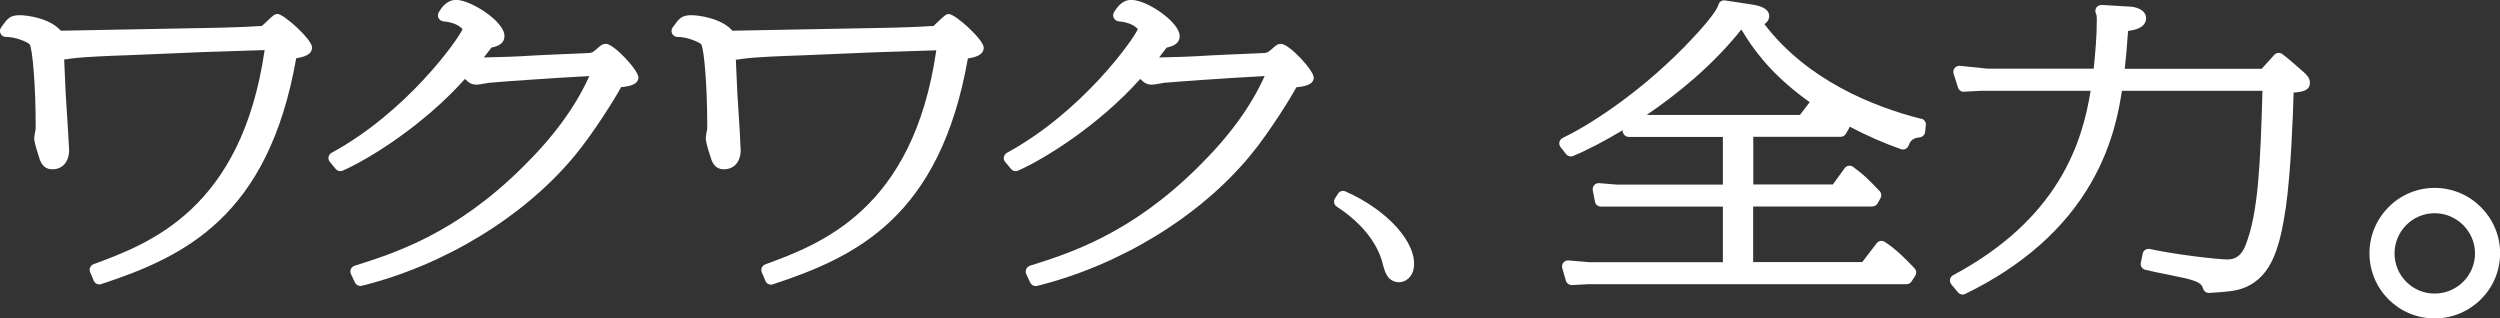 <?xml version="1.0" encoding="UTF-8"?>
<svg id="_レイヤー_1" data-name="レイヤー 1" xmlns="http://www.w3.org/2000/svg" version="1.1" viewBox="0 0 227.12 28.93">
  <rect x="0" y="0" width="227.12" height="28.93" fill="#333333" stroke="none"/>
  <defs>
    <style>
      .cls-1 {
        fill: #fff;
        stroke-width: 0px;
      }
    </style>
  </defs>
  <path class="cls-1" d="M25.22,1.27c-.27,0-.42.14-1.03.72-.14.13-.3.28-.41.38h-.25c-1.04.07-2.34.13-5.19.18-.22,0-3.29.06-6.97.13l-1.1.02c-2.09.04-4.03.08-4.74.09-1.02-1.15-3.08-1.41-3.74-1.41-.89,0-1.12.32-1.62,1.02l-.07.09c-.12.17-.14.39-.04.58.09.18.28.29.5.29.83-.03,1.99.49,2.13.66.28.43.55,3.94.55,7.22v.46c-.03.17-.13.68-.13.88,0,.4.39,1.55.39,1.55.13.47.35,1.25,1.26,1.25s1.52-.67,1.52-1.75c0-.04-.02-.33-.04-.68-.03-.46-.06-1.09-.07-1.26-.2-2.93-.23-3.6-.32-5.81l-.02-.48c.16,0,.38-.04.47-.06,1.3-.19,3.82-.27,5.48-.33l.51-.02c5.75-.25,6.66-.29,11.75-.44-2.09,14.49-10.5,17.59-15.54,19.45-.14.05-.26.16-.31.3-.06.14-.06.3,0,.43l.33.78c.09.2.28.33.5.33.06,0,.11,0,.17-.03,7.58-2.49,15.19-6.12,17.72-20.52.66-.11,1.44-.29,1.44-.99s-2.56-3.04-3.16-3.04ZM9.13,25.57h0s0,0,0,0Z"/>
  <path class="cls-1" d="M55.05,3.98c-.31,0-.46.13-.76.4-.45.38-.45.38-.7.43l-4.7.21c-1.97.13-3.78.18-4.93.2.17-.21.37-.47.69-.9,0,0,0,0,0,0,.46-.09,1.18-.29,1.18-1.05,0-1.34-3.08-3.28-4.39-3.28-.88,0-1.35.75-1.57,1.11-.1.16-.11.37-.03.54.09.17.26.28.44.3,1.12.09,1.6.54,1.74.71-.42.98-5.05,7.5-11.89,11.23-.14.08-.25.22-.28.38s.01.33.12.45l.53.64c.16.19.42.25.64.15,2.44-1.07,7.38-4.16,11.1-8.33.39.38.61.52,1.08.52.14,0,.35-.04.71-.1.17-.03.42-.08.49-.08h.07c.37-.05,5.67-.43,8.95-.6-1.25,2.78-3.22,5.48-6.03,8.25-6.12,6.08-11.64,7.83-15.29,8.98-.15.05-.27.16-.34.3-.06.14-.06.31,0,.45l.37.78c.09.19.29.31.5.31.04,0,.09,0,.13-.02,7.52-1.87,14.74-6.28,19.31-11.79,1.8-2.16,3.76-5.39,4.06-5.93l.03-.06s.08-.15.14-.26c.67-.07,1.58-.2,1.58-.89,0-.64-2.22-3.06-2.99-3.06ZM30.19,14.56h0s0,0,0,0ZM32.15,24.8h0s0,0,0,0Z"/>
  <path class="cls-1" d="M116.39,3.98c-.31,0-.46.13-.76.4-.45.38-.45.38-.7.43l-4.7.21c-1.97.13-3.78.18-4.93.2.17-.21.37-.47.69-.9,0,0,0,0,0,0,.46-.09,1.18-.29,1.18-1.05,0-1.25-2.96-3.28-4.39-3.28-.88,0-1.34.75-1.57,1.11-.1.16-.11.37-.02.54.09.17.26.28.44.3,1.12.09,1.6.54,1.74.71-.43.98-5.05,7.5-11.89,11.23-.14.08-.24.22-.28.38-.03.16.01.33.12.45l.53.64c.16.19.42.25.64.15,2.44-1.07,7.38-4.16,11.1-8.33.39.38.61.52,1.08.52.14,0,.36-.04.71-.1.17-.03.42-.08.49-.08h.07c.37-.05,5.67-.43,8.95-.6-1.25,2.78-3.22,5.48-6.03,8.25-6.12,6.08-11.64,7.83-15.29,8.98-.15.05-.27.16-.34.31-.06.15-.06.31,0,.45l.37.78c.09.19.29.31.5.31.04,0,.09,0,.13-.02,7.52-1.87,14.74-6.28,19.31-11.79,1.8-2.16,3.76-5.39,4.09-5.99.02-.04.08-.15.14-.26.67-.07,1.58-.2,1.58-.89,0-.64-2.22-3.06-2.99-3.06ZM101.42,1.54h0s0,0,0,0ZM91.53,14.56h0s0,0,0,0ZM93.49,24.8h0s0,0,0,0Z"/>
  <path class="cls-1" d="M86.23,1.27c-.28,0-.42.14-1.03.72-.14.13-.3.28-.41.38h-.25c-1.04.07-2.34.13-5.19.18-.22,0-3.29.06-6.97.13l-1.11.02c-2.09.04-4.03.08-4.73.09-1.02-1.15-3.08-1.41-3.74-1.41-.89,0-1.12.32-1.62,1.02l-.07.09c-.12.17-.14.39-.04.58.09.18.28.29.5.29.82-.03,1.99.49,2.13.66.28.43.55,3.94.55,7.22v.46c-.04.17-.13.68-.13.88,0,.32.24,1.11.39,1.55.13.47.35,1.25,1.26,1.25s1.52-.67,1.52-1.75c0-.04-.02-.33-.04-.68v-.11c-.03-.44-.06-.99-.06-1.14-.2-2.93-.23-3.6-.32-5.81l-.02-.47c.16,0,.38-.04.47-.06,1.3-.19,3.82-.27,5.48-.33l.51-.02c5.75-.25,6.65-.29,11.75-.44-2.09,14.49-10.5,17.59-15.54,19.45-.14.05-.26.16-.31.3-.06.14-.06.3,0,.43l.33.78c.09.2.28.33.5.33.06,0,.11,0,.17-.03,7.58-2.49,15.19-6.12,17.72-20.52.66-.11,1.44-.29,1.44-.99s-2.56-3.04-3.16-3.04ZM61.57,3.1h0s0,0,0,0ZM69.44,24.63h0s0,0,0,0h0ZM70.14,25.57h0s0,0,0,0Z"/>
  <path class="cls-1" d="M122.23,17.39h0c-.25-.11-.53-.02-.67.2l-.28.44c-.16.25-.09.58.16.74,2.16,1.4,3.63,3.19,4.14,5.05.23.9.43,1.67,1.36,1.81.05,0,.1.01.16.01.57,0,1.21-.44,1.34-1.29.33-2.25-2.34-5.25-6.21-6.96Z"/>
  <path class="cls-1" d="M174.55,10.8c-4.37-1.11-10.36-3.5-14.26-8.61.39-.25.44-.58.44-.73,0-.54-.53-.9-1.57-1.05l-2.44-.37c-.28-.05-.54.13-.61.41-.07.26-.5,1.15-3.1,3.82-4.43,4.51-9.02,7.31-11.04,8.26-.15.07-.26.21-.3.37-.04.16,0,.33.1.46l.5.64c.15.19.42.26.64.17,1.29-.53,2.91-1.38,4.51-2.34v.12c.04.28.28.49.56.49h8.54v4.33h-9.63s-1.6-.13-1.6-.13c-.18-.02-.34.05-.46.18-.11.13-.16.3-.13.47l.2,1.04c.05.26.28.44.54.44h11.08v5.05h-12.14s-1.87-.16-1.87-.16c-.18-.02-.36.06-.48.2-.12.14-.15.33-.1.5l.33,1.15c.07.23.28.39.55.39h0l1.44-.08h28.95c.18,0,.36-.09.46-.25l.33-.51c.14-.22.12-.5-.06-.68l-.04-.05c-.56-.59-1.6-1.68-2.67-2.36-.24-.15-.56-.1-.73.13l-1.31,1.71h-9.91v-5.05h10.82c.2,0,.38-.11.48-.28l.27-.48c.12-.21.08-.47-.08-.64-1.18-1.24-1.47-1.5-2.41-2.2-.12-.09-.26-.12-.41-.1-.14.02-.27.1-.36.22l-1.07,1.48h-7.23v-4.33h7.94c.2,0,.38-.11.48-.28l.27-.48c.03-.05.05-.11.06-.17,1.49.79,3.05,1.48,4.66,2.05.28.1.59-.04.7-.32.11-.29.26-.69,1-.75.26-.02.47-.23.5-.49l.07-.62c.03-.27-.15-.52-.41-.59ZM164.41,9.28l-.89,1.16h-13.92c2.56-1.74,5.9-4.37,8.6-7.76,1.04,1.75,2.53,3.8,5.38,5.99.27.21.54.41.83.61ZM141.95,13.2s0,0,0,0h0s0,0,0,0ZM144.94,17.24h0s0,0,0,0h0Z"/>
  <path class="cls-1" d="M209.26,6.52l-.17.18.17-.18h.02s-.03,0-.03,0c-.66-.59-1.51-1.32-1.91-1.61-.23-.17-.54-.13-.73.08l-1.14,1.26h-12.44c.12-1,.18-1.78.3-3.44.59-.07,1.64-.29,1.64-1.17,0-.53-.51-.93-1.32-1.03l-2.71-.16c-.19,0-.38.08-.49.24-.11.16-.12.37-.04.54.06.13.08.17.08.67,0,1.41-.13,2.86-.28,4.34h-9.62s-2.53-.26-2.53-.26c-.18-.02-.36.06-.48.2-.12.14-.15.34-.1.51l.4,1.26c.08.24.3.41.55.38l1.51-.08h9.99c-.77,4.81-2.96,11.65-12.49,16.75-.15.08-.25.22-.28.38-.03.16.01.33.12.46l.6.72c.1.12.26.2.42.2.08,0,.17-.02.24-.06,5.2-2.53,9.06-5.94,11.46-10.14,1.98-3.46,2.52-6.65,2.77-8.31h12.77c-.19,6.76-.39,11.09-1.52,13.99-.34.9-.87,1.33-1.63,1.33-1.02,0-4.97-.48-7.07-.95-.15-.03-.29,0-.42.07-.12.08-.21.2-.24.35l-.17.83c-.06.29.12.57.41.64.34.09,1.45.32,2.5.53.57.12,1.07.22,1.27.27,1.28.33,1.36.57,1.49.94.08.23.3.38.55.36,1.59-.09,2.47-.18,3.18-.47,2.62-1.05,3.26-3.94,3.78-7.33.45-3.2.65-8.38.7-10.4.84-.07,1.48-.18,1.48-.91,0-.43-.32-.73-.61-.99ZM177.72,6.61h0,0ZM177.47,25.67s0,0,0,0h0s0,0,0,0ZM194.93,23.09h0s0,0,0,0h0Z"/>
  <path class="cls-1" d="M221.18,17.07c-3.26,0-5.92,2.67-5.92,5.94s2.65,5.92,5.92,5.92,5.95-2.65,5.95-5.92-2.67-5.94-5.95-5.94ZM224.85,23.02c0,2.02-1.65,3.65-3.67,3.65s-3.64-1.64-3.64-3.65,1.63-3.65,3.64-3.65,3.67,1.64,3.67,3.65Z"/>
</svg>
